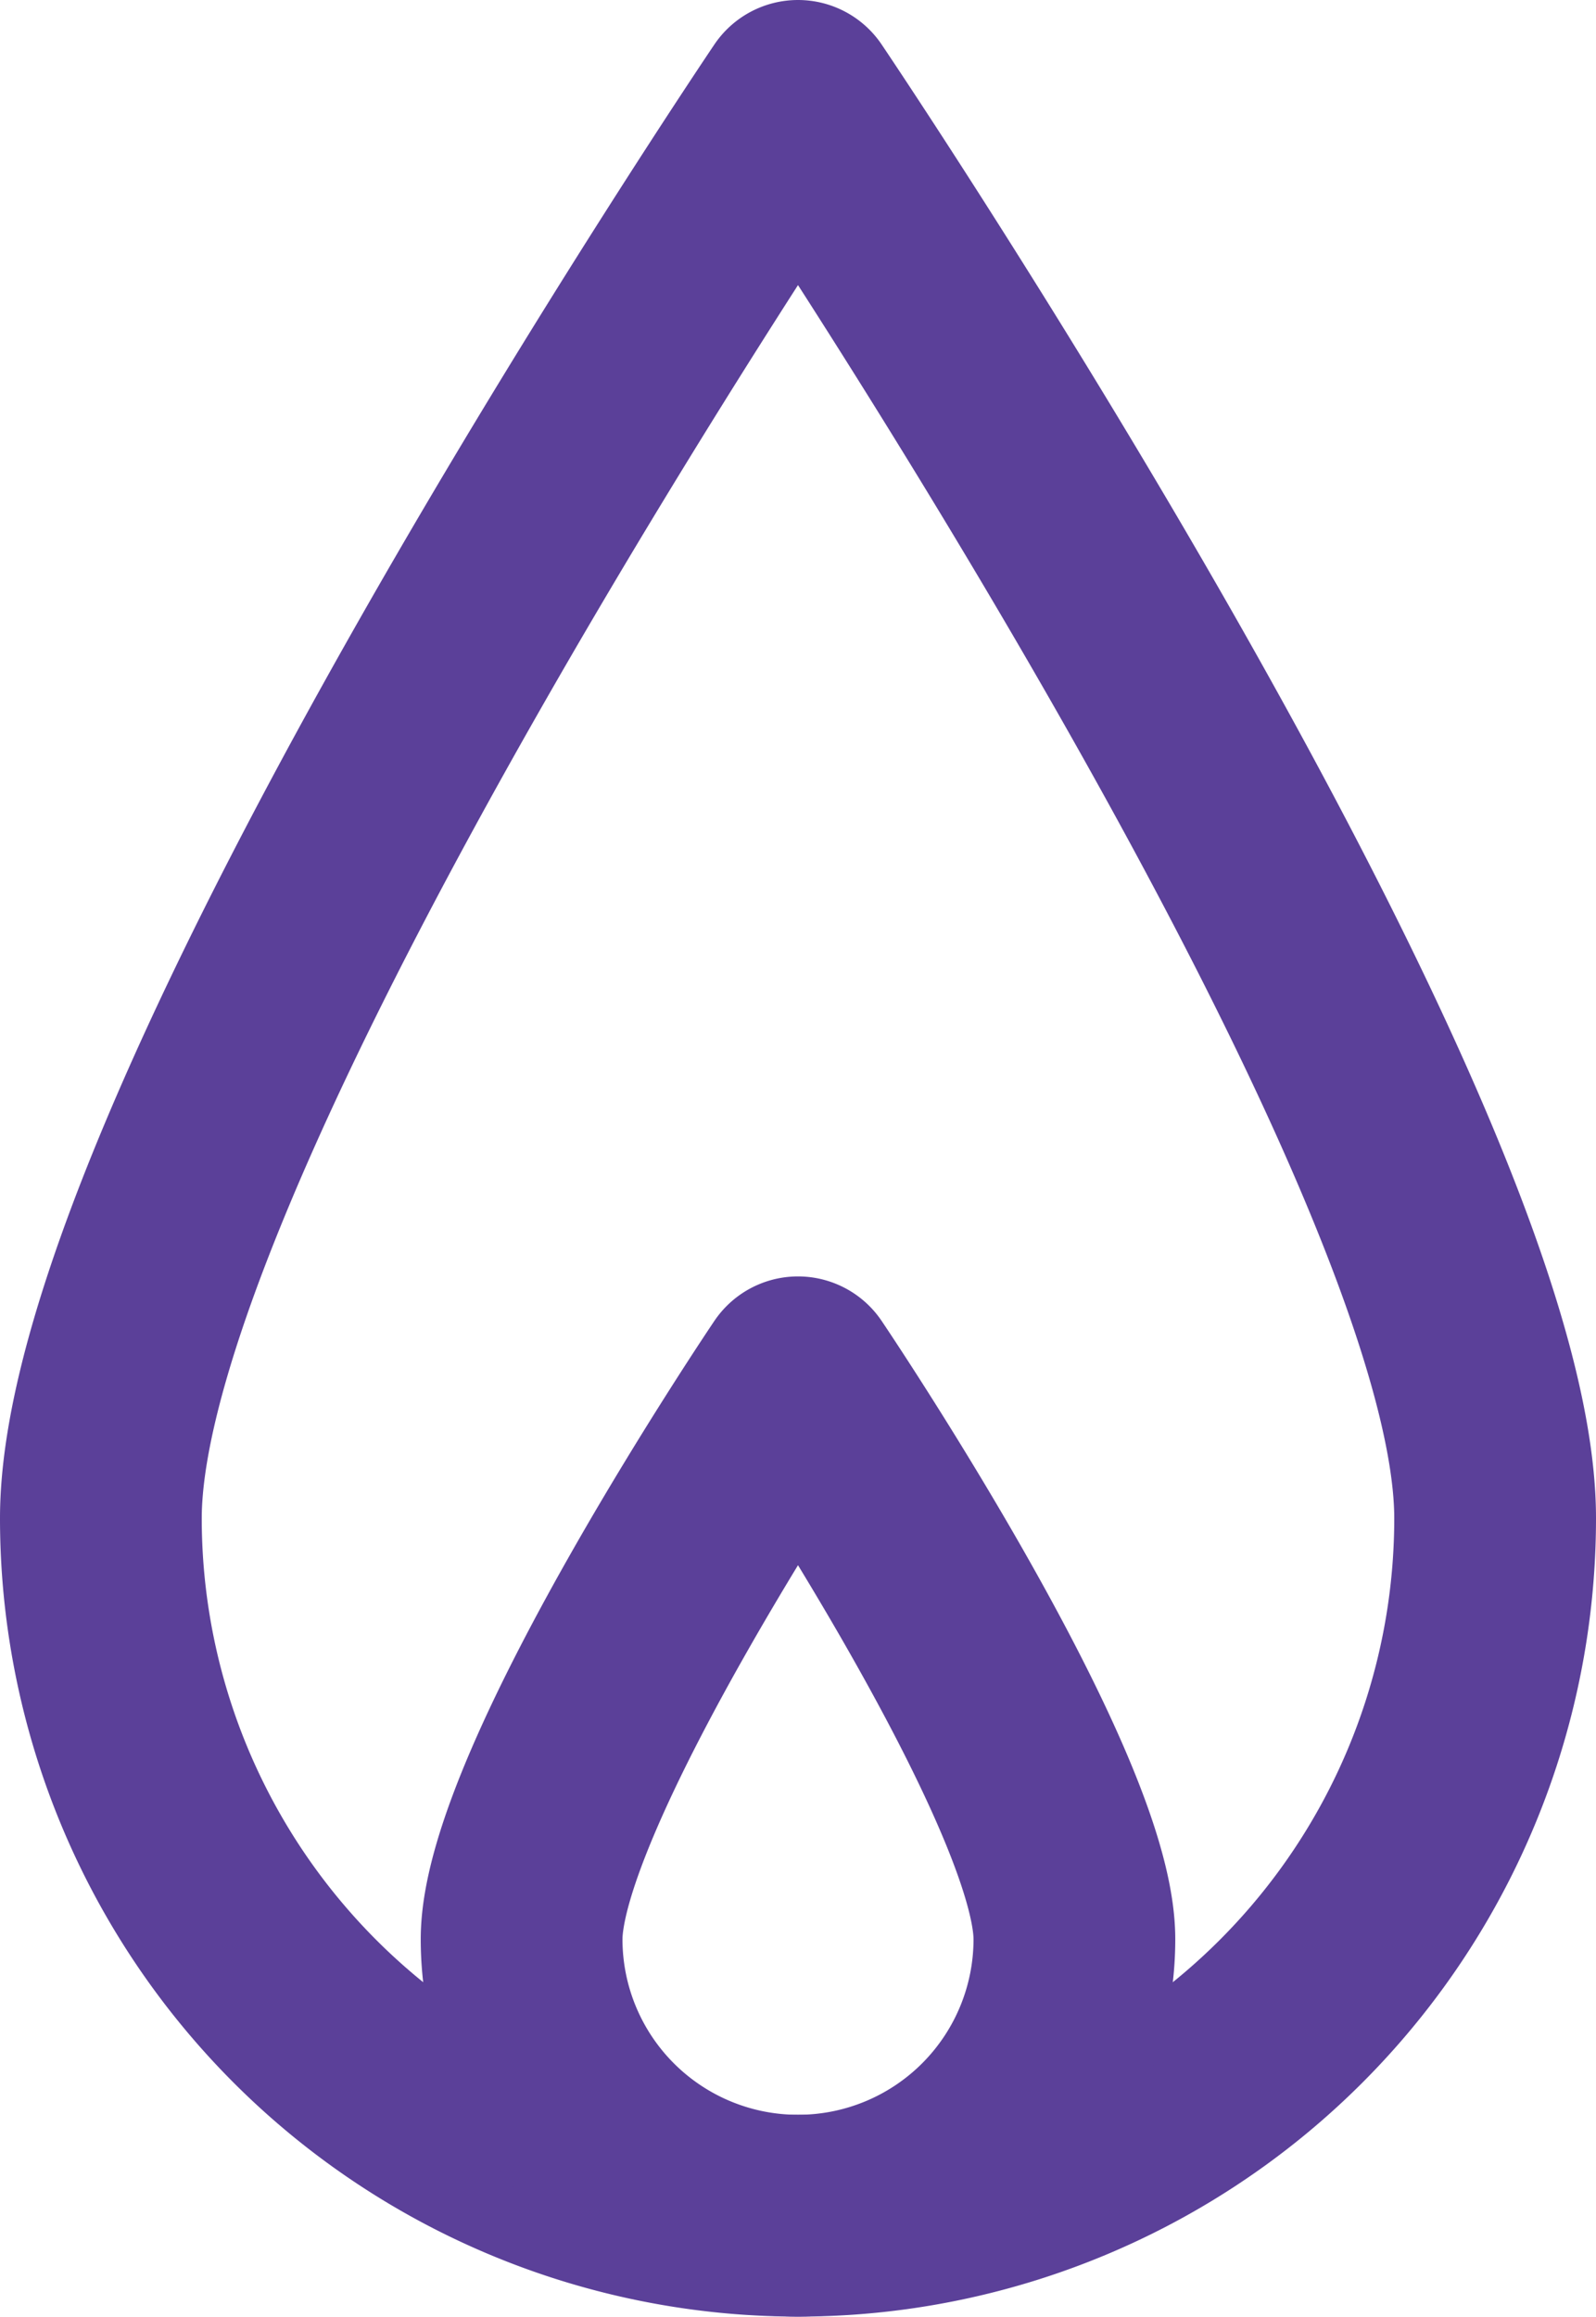 <svg xmlns="http://www.w3.org/2000/svg" width="15.822" height="22.958" viewBox="0 0 15.822 22.958"><g transform="translate(-809.695 -785.039)"><path d="M16.322,16.546a6.911,6.911,0,1,1-13.822,0C2.5,12.729,9.411,2.5,9.411,2.5S16.322,12.729,16.322,16.546Z" transform="translate(808.195 783.539)" fill="none" stroke="#5b4099" stroke-linecap="round" stroke-linejoin="round" stroke-width="2"/><path d="M16.757,34.682a2.74,2.74,0,1,1-5.48,0c0-1.513,2.74-5.568,2.74-5.568S16.757,33.169,16.757,34.682Z" transform="translate(803.589 769.574)" fill="none" stroke="#5b4099" stroke-linecap="round" stroke-linejoin="round" stroke-width="2"/></g></svg>
